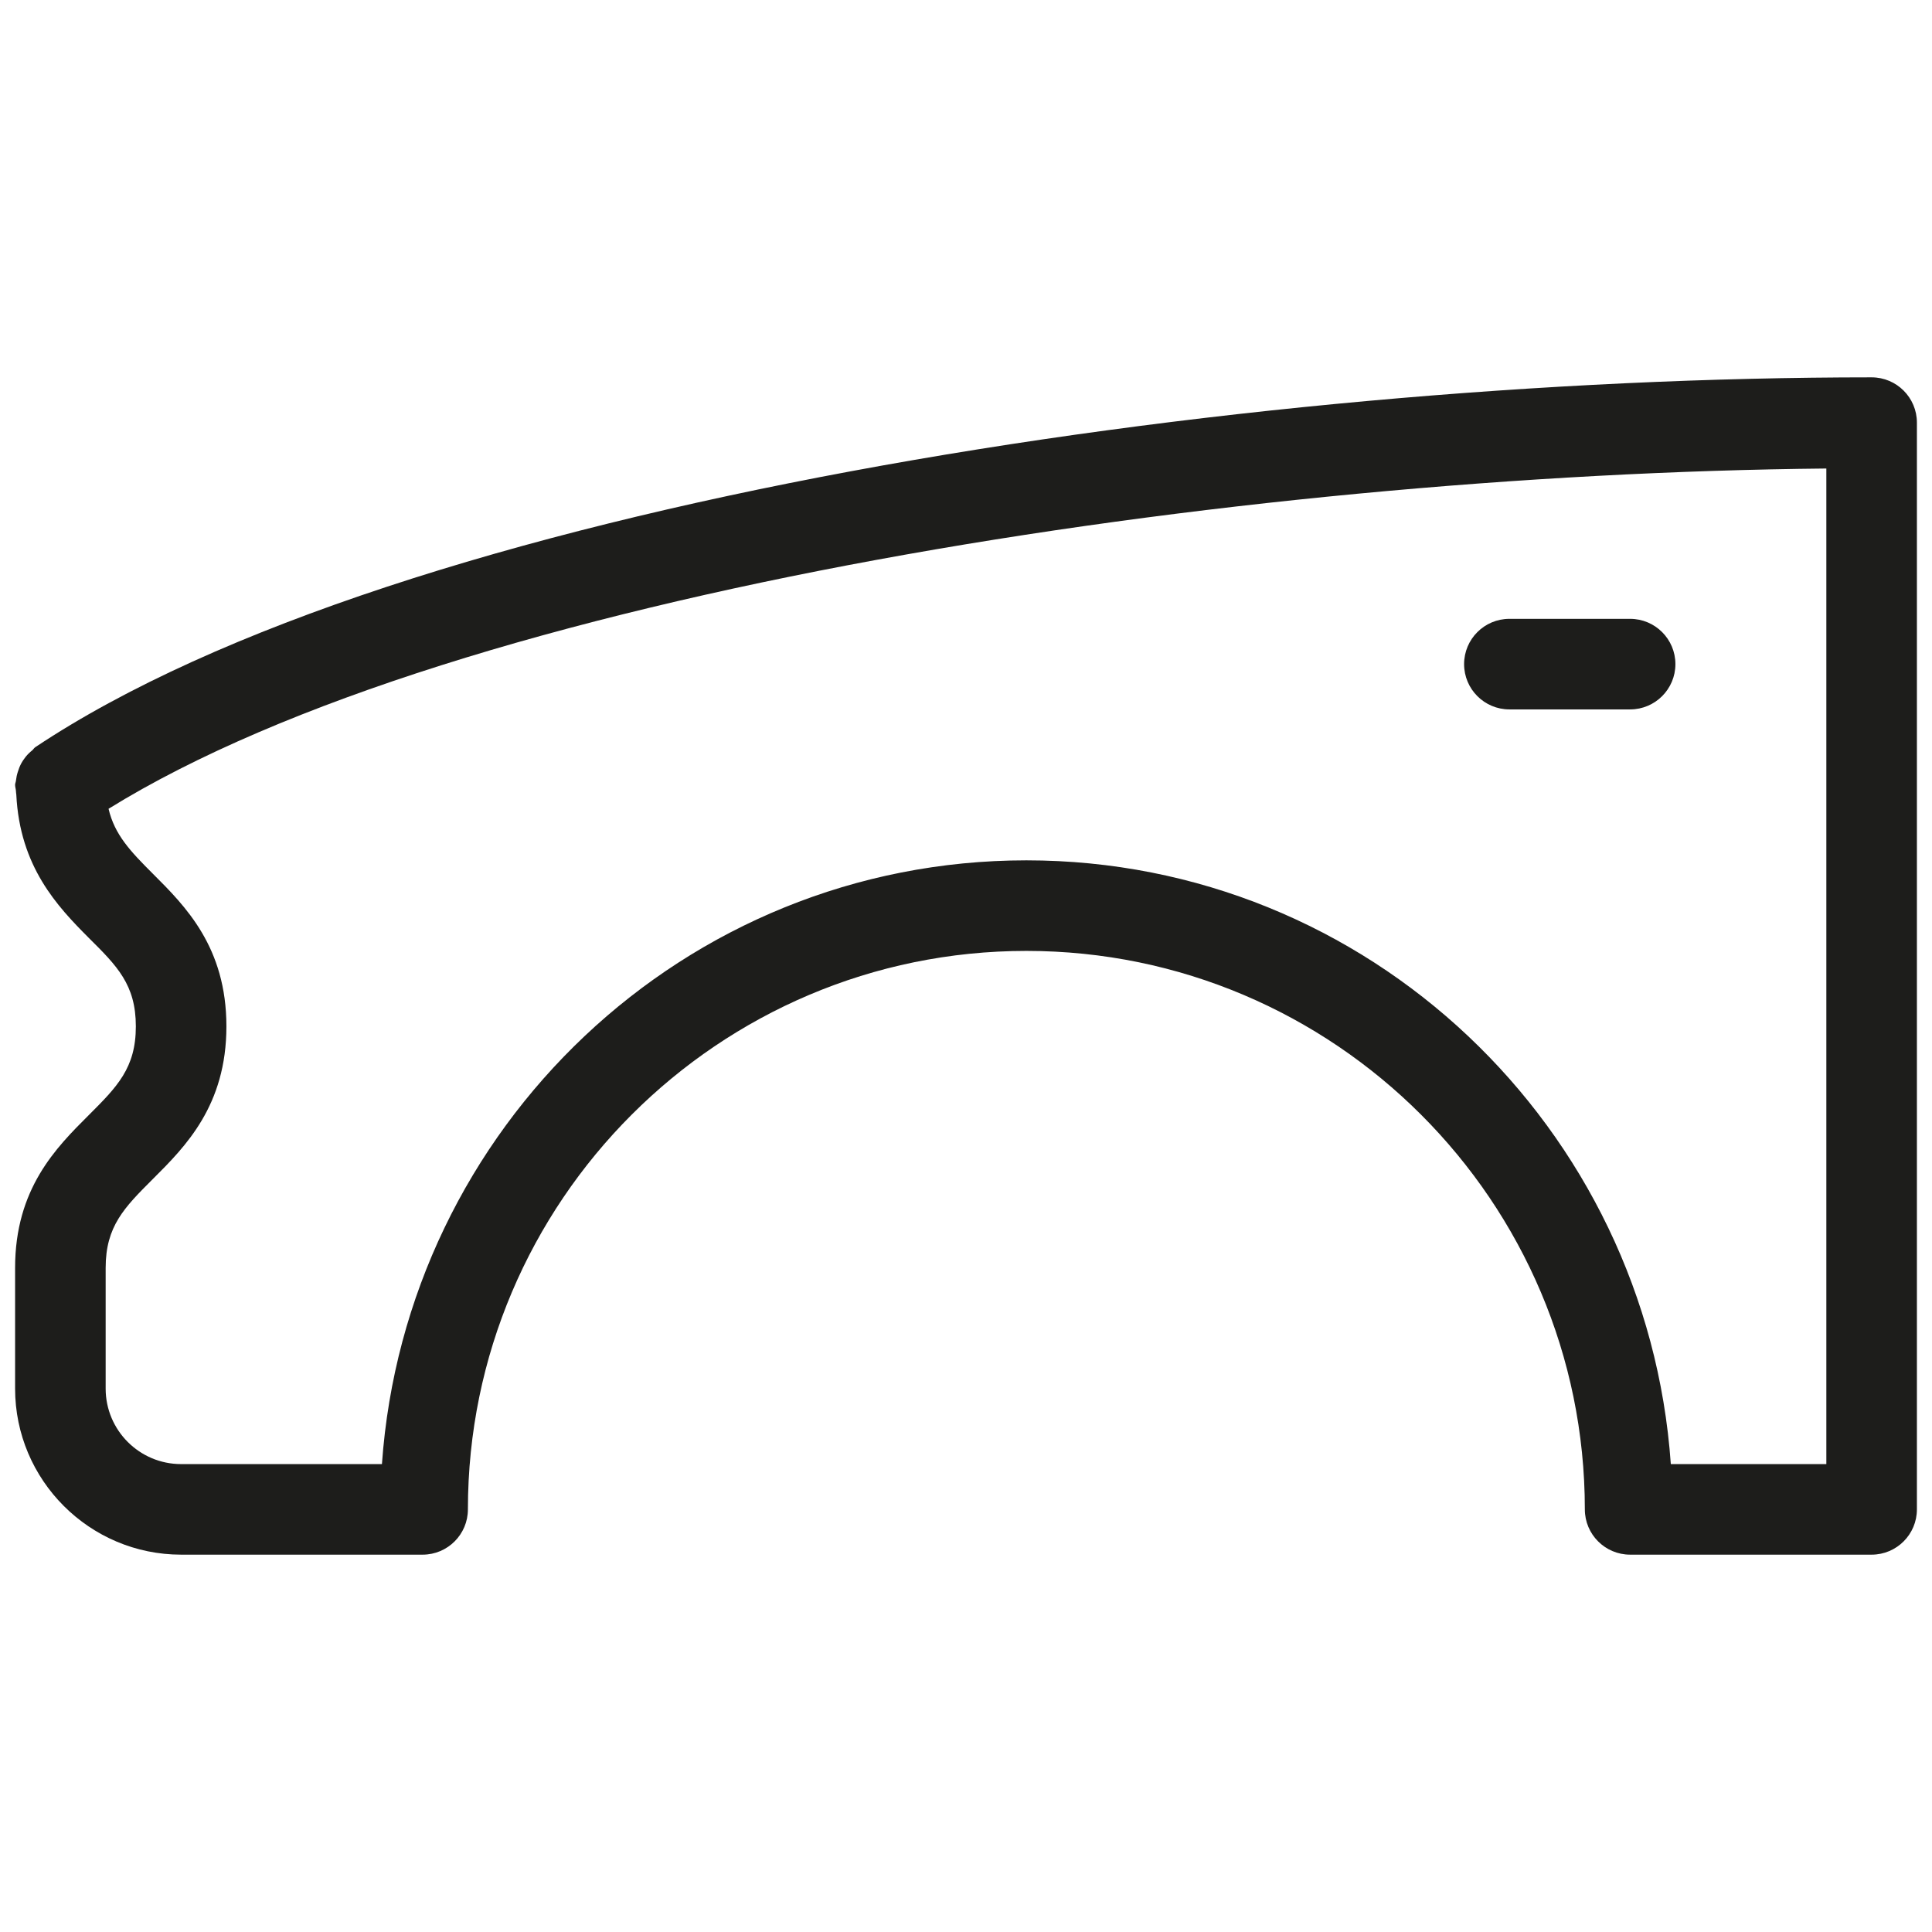 <?xml version="1.0" encoding="UTF-8"?> <!-- Generator: Adobe Illustrator 22.0.1, SVG Export Plug-In . SVG Version: 6.00 Build 0) --> <svg xmlns="http://www.w3.org/2000/svg" xmlns:xlink="http://www.w3.org/1999/xlink" id="Слой_1" x="0px" y="0px" viewBox="0 0 16 16" xml:space="preserve"> <g> <path fill="#1D1D1B" d="M13.875,5.5c0-0.207-0.168-0.375-0.375-0.375h-1c-0.207,0-0.375,0.168-0.375,0.375 s0.168,0.375,0.375,0.375h1C13.707,5.875,13.875,5.707,13.875,5.5z"></path> <path fill="#1D1D1B" d="M15.5,3.125c-5.274,0-12.192,1.052-15.208,3.063 C0.282,6.195,0.276,6.206,0.267,6.214C0.247,6.23,0.229,6.247,0.213,6.267 C0.198,6.286,0.185,6.305,0.174,6.326c-0.011,0.021-0.019,0.042-0.026,0.065 C0.14,6.415,0.135,6.439,0.132,6.465C0.131,6.477,0.125,6.487,0.125,6.5 c0,0.019,0.006,0.032,0.007,0.051C0.133,6.561,0.133,6.57,0.135,6.58 c0.029,0.598,0.34,0.926,0.599,1.186C0.97,8,1.125,8.155,1.125,8.5 S0.97,9,0.735,9.235C0.463,9.506,0.125,9.845,0.125,10.5v1c0,0.758,0.617,1.375,1.375,1.375h2 c0.207,0,0.375-0.168,0.375-0.375c0-2.55,2.075-4.625,4.625-4.625s4.625,2.075,4.625,4.625 c0,0.207,0.168,0.375,0.375,0.375h2c0.207,0,0.375-0.168,0.375-0.375v-9 C15.875,3.293,15.707,3.125,15.5,3.125z M8.5,7.125c-2.835,0-5.141,2.214-5.337,5H1.5 c-0.345,0-0.625-0.28-0.625-0.625v-1c0-0.345,0.155-0.5,0.39-0.735 C1.537,9.494,1.875,9.155,1.875,8.5S1.537,7.506,1.265,7.235 C1.081,7.051,0.949,6.913,0.899,6.698C3.788,4.91,10.233,3.927,15.125,3.88V12.125 h-1.288C13.641,9.339,11.335,7.125,8.5,7.125z"></path> </g> </svg> 